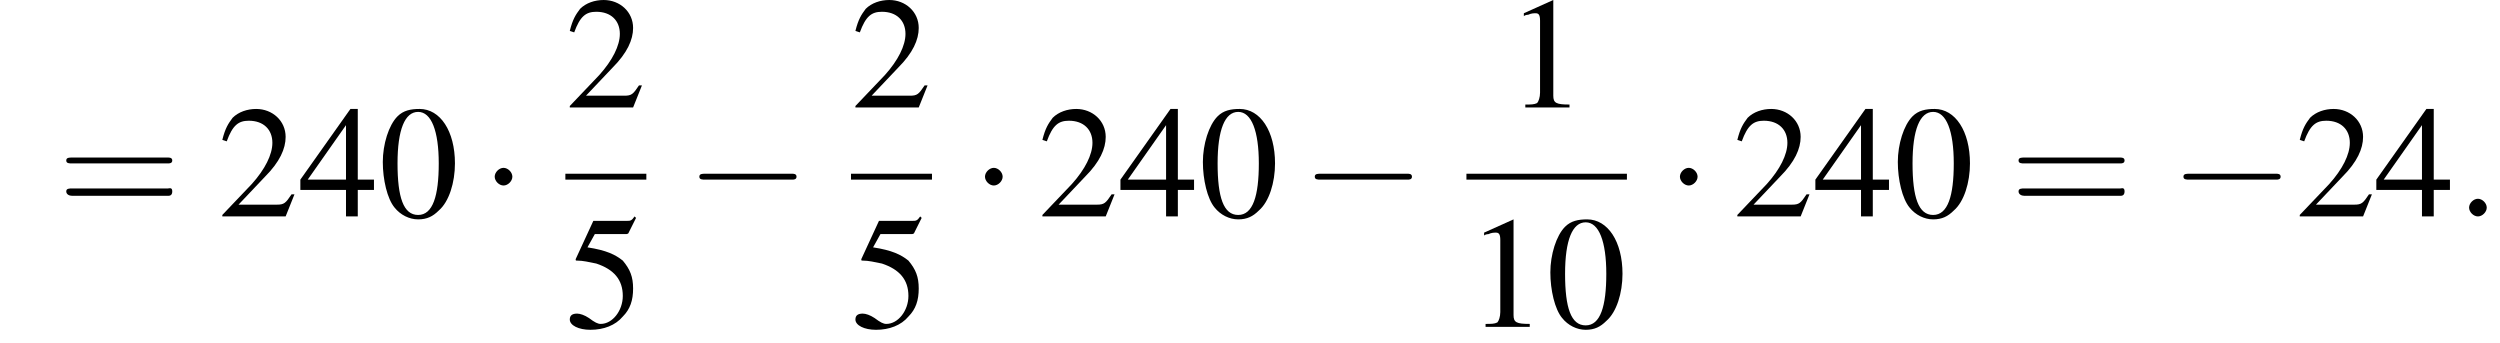 <?xml version='1.0' encoding='UTF-8'?>
<!---8.5-->
<svg version='1.1' xmlns='http://www.w3.org/2000/svg' xmlns:xlink='http://www.w3.org/1999/xlink' width='169.8pt' height='23.3pt' viewBox='151.7 69.7 169.8 23.3'>
<defs>
<path id='g7-58' d='M2.1-.6C2.1-.9 1.8-1.2 1.5-1.2S.9-.9 .9-.6S1.2 0 1.5 0S2.1-.3 2.1-.6Z'/>
<use id='g11-48' xlink:href='#g3-48'/>
<use id='g11-49' xlink:href='#g3-49'/>
<use id='g11-50' xlink:href='#g3-50'/>
<use id='g11-52' xlink:href='#g3-52'/>
<use id='g11-53' xlink:href='#g3-53'/>
<path id='g3-48' d='M2.8-7.3C2.2-7.3 1.7-7.2 1.3-6.8C.7-6.2 .3-4.9 .3-3.7C.3-2.5 .6-1.2 1.1-.6C1.5-.1 2.1 .2 2.7 .2C3.3 .2 3.7 0 4.1-.4C4.8-1 5.2-2.3 5.2-3.6C5.2-5.8 4.2-7.3 2.8-7.3ZM2.7-7.1C3.6-7.1 4.1-5.8 4.1-3.6S3.7-.1 2.7-.1S1.3-1.3 1.3-3.6C1.3-5.9 1.8-7.1 2.7-7.1Z'/>
<path id='g3-49' d='M3.2-7.3L1.2-6.4V-6.2C1.3-6.3 1.5-6.3 1.5-6.3C1.7-6.4 1.9-6.4 2-6.4C2.2-6.4 2.3-6.3 2.3-5.9V-1C2.3-.7 2.2-.4 2.1-.3C1.9-.2 1.7-.2 1.3-.2V0H4.3V-.2C3.4-.2 3.2-.3 3.2-.8V-7.3L3.2-7.3Z'/>
<path id='g3-50' d='M5.2-1.5L5-1.5C4.6-.9 4.5-.8 4-.8H1.4L3.2-2.7C4.2-3.7 4.6-4.6 4.6-5.4C4.6-6.5 3.7-7.3 2.6-7.3C2-7.3 1.4-7.1 1-6.7C.7-6.3 .5-6 .3-5.2L.6-5.1C1-6.2 1.4-6.5 2.1-6.5C3.1-6.5 3.7-5.9 3.7-5C3.7-4.2 3.2-3.2 2.3-2.2L.3-.1V0H4.6L5.2-1.5Z'/>
<path id='g3-52' d='M5.1-2.5H4V-7.3H3.5L.1-2.5V-1.8H3.2V0H4V-1.8H5.1V-2.5ZM3.2-2.5H.6L3.2-6.2V-2.5Z'/>
<path id='g3-53' d='M2-6.3H4.1C4.3-6.3 4.3-6.4 4.3-6.4L4.8-7.4L4.7-7.5C4.5-7.2 4.4-7.2 4.2-7.2H1.9L.7-4.6C.7-4.6 .7-4.6 .7-4.6C.7-4.5 .7-4.5 .8-4.5C1.2-4.5 1.6-4.4 2.1-4.3C3.3-3.9 3.9-3.2 3.9-2.1C3.9-1.1 3.2-.2 2.4-.2C2.2-.2 2-.3 1.6-.6C1.3-.8 1-.9 .8-.9C.5-.9 .3-.8 .3-.5C.3-.1 .9 .2 1.7 .2C2.6 .2 3.4-.1 3.9-.7C4.4-1.2 4.6-1.8 4.6-2.6C4.6-3.4 4.4-3.9 3.9-4.5C3.4-4.9 2.8-5.2 1.5-5.4L2-6.3Z'/>
<path id='g12-61' d='M7.5-3.6C7.6-3.6 7.8-3.6 7.8-3.8S7.6-4 7.5-4H1C.8-4 .6-4 .6-3.8S.8-3.6 1-3.6H7.5ZM7.5-1.4C7.6-1.4 7.8-1.4 7.8-1.7S7.6-1.9 7.5-1.9H1C.8-1.9 .6-1.9 .6-1.7S.8-1.4 1-1.4H7.5Z'/>
<path id='g1-0' d='M7.2-2.5C7.3-2.5 7.5-2.5 7.5-2.7S7.3-2.9 7.2-2.9H1.3C1.1-2.9 .9-2.9 .9-2.7S1.1-2.5 1.3-2.5H7.2Z'/>
<path id='g1-1' d='M2.1-2.7C2.1-3 1.8-3.3 1.5-3.3S.9-3 .9-2.7S1.2-2.1 1.5-2.1S2.1-2.4 2.1-2.7Z'/>
</defs>
<g id='page1'>

<use x='155.6' y='84.4' xlink:href='#g12-61'/>
<use x='166.5' y='84.4' xlink:href='#g11-50'/>
<use x='172' y='84.4' xlink:href='#g11-52'/>
<use x='177.4' y='84.4' xlink:href='#g11-48'/>
<use x='184.4' y='84.4' xlink:href='#g1-1'/>
<use x='190.1' y='77' xlink:href='#g11-50'/>
<rect x='190.1' y='81.5' height='.4' width='5.5'/>
<use x='190.1' y='91.9' xlink:href='#g11-53'/>
<use x='198.3' y='84.4' xlink:href='#g1-0'/>
<use x='209.5' y='77' xlink:href='#g11-50'/>
<rect x='209.5' y='81.5' height='.4' width='5.5'/>
<use x='209.5' y='91.9' xlink:href='#g11-53'/>
<use x='217.7' y='84.4' xlink:href='#g1-1'/>
<use x='222.2' y='84.4' xlink:href='#g11-50'/>
<use x='227.7' y='84.4' xlink:href='#g11-52'/>
<use x='233.1' y='84.4' xlink:href='#g11-48'/>
<use x='240.1' y='84.4' xlink:href='#g1-0'/>
<use x='254' y='77' xlink:href='#g11-49'/>
<rect x='251.3' y='81.5' height='.4' width='10.9'/>
<use x='251.3' y='91.9' xlink:href='#g11-49'/>
<use x='256.7' y='91.9' xlink:href='#g11-48'/>
<use x='264.9' y='84.4' xlink:href='#g1-1'/>
<use x='269.4' y='84.4' xlink:href='#g11-50'/>
<use x='274.9' y='84.4' xlink:href='#g11-52'/>
<use x='280.3' y='84.4' xlink:href='#g11-48'/>
<use x='288.2' y='84.4' xlink:href='#g12-61'/>
<use x='299.1' y='84.4' xlink:href='#g1-0'/>
<use x='307.6' y='84.4' xlink:href='#g11-50'/>
<use x='313' y='84.4' xlink:href='#g11-52'/>
<use x='318.5' y='84.4' xlink:href='#g7-58'/>
</g>
</svg>